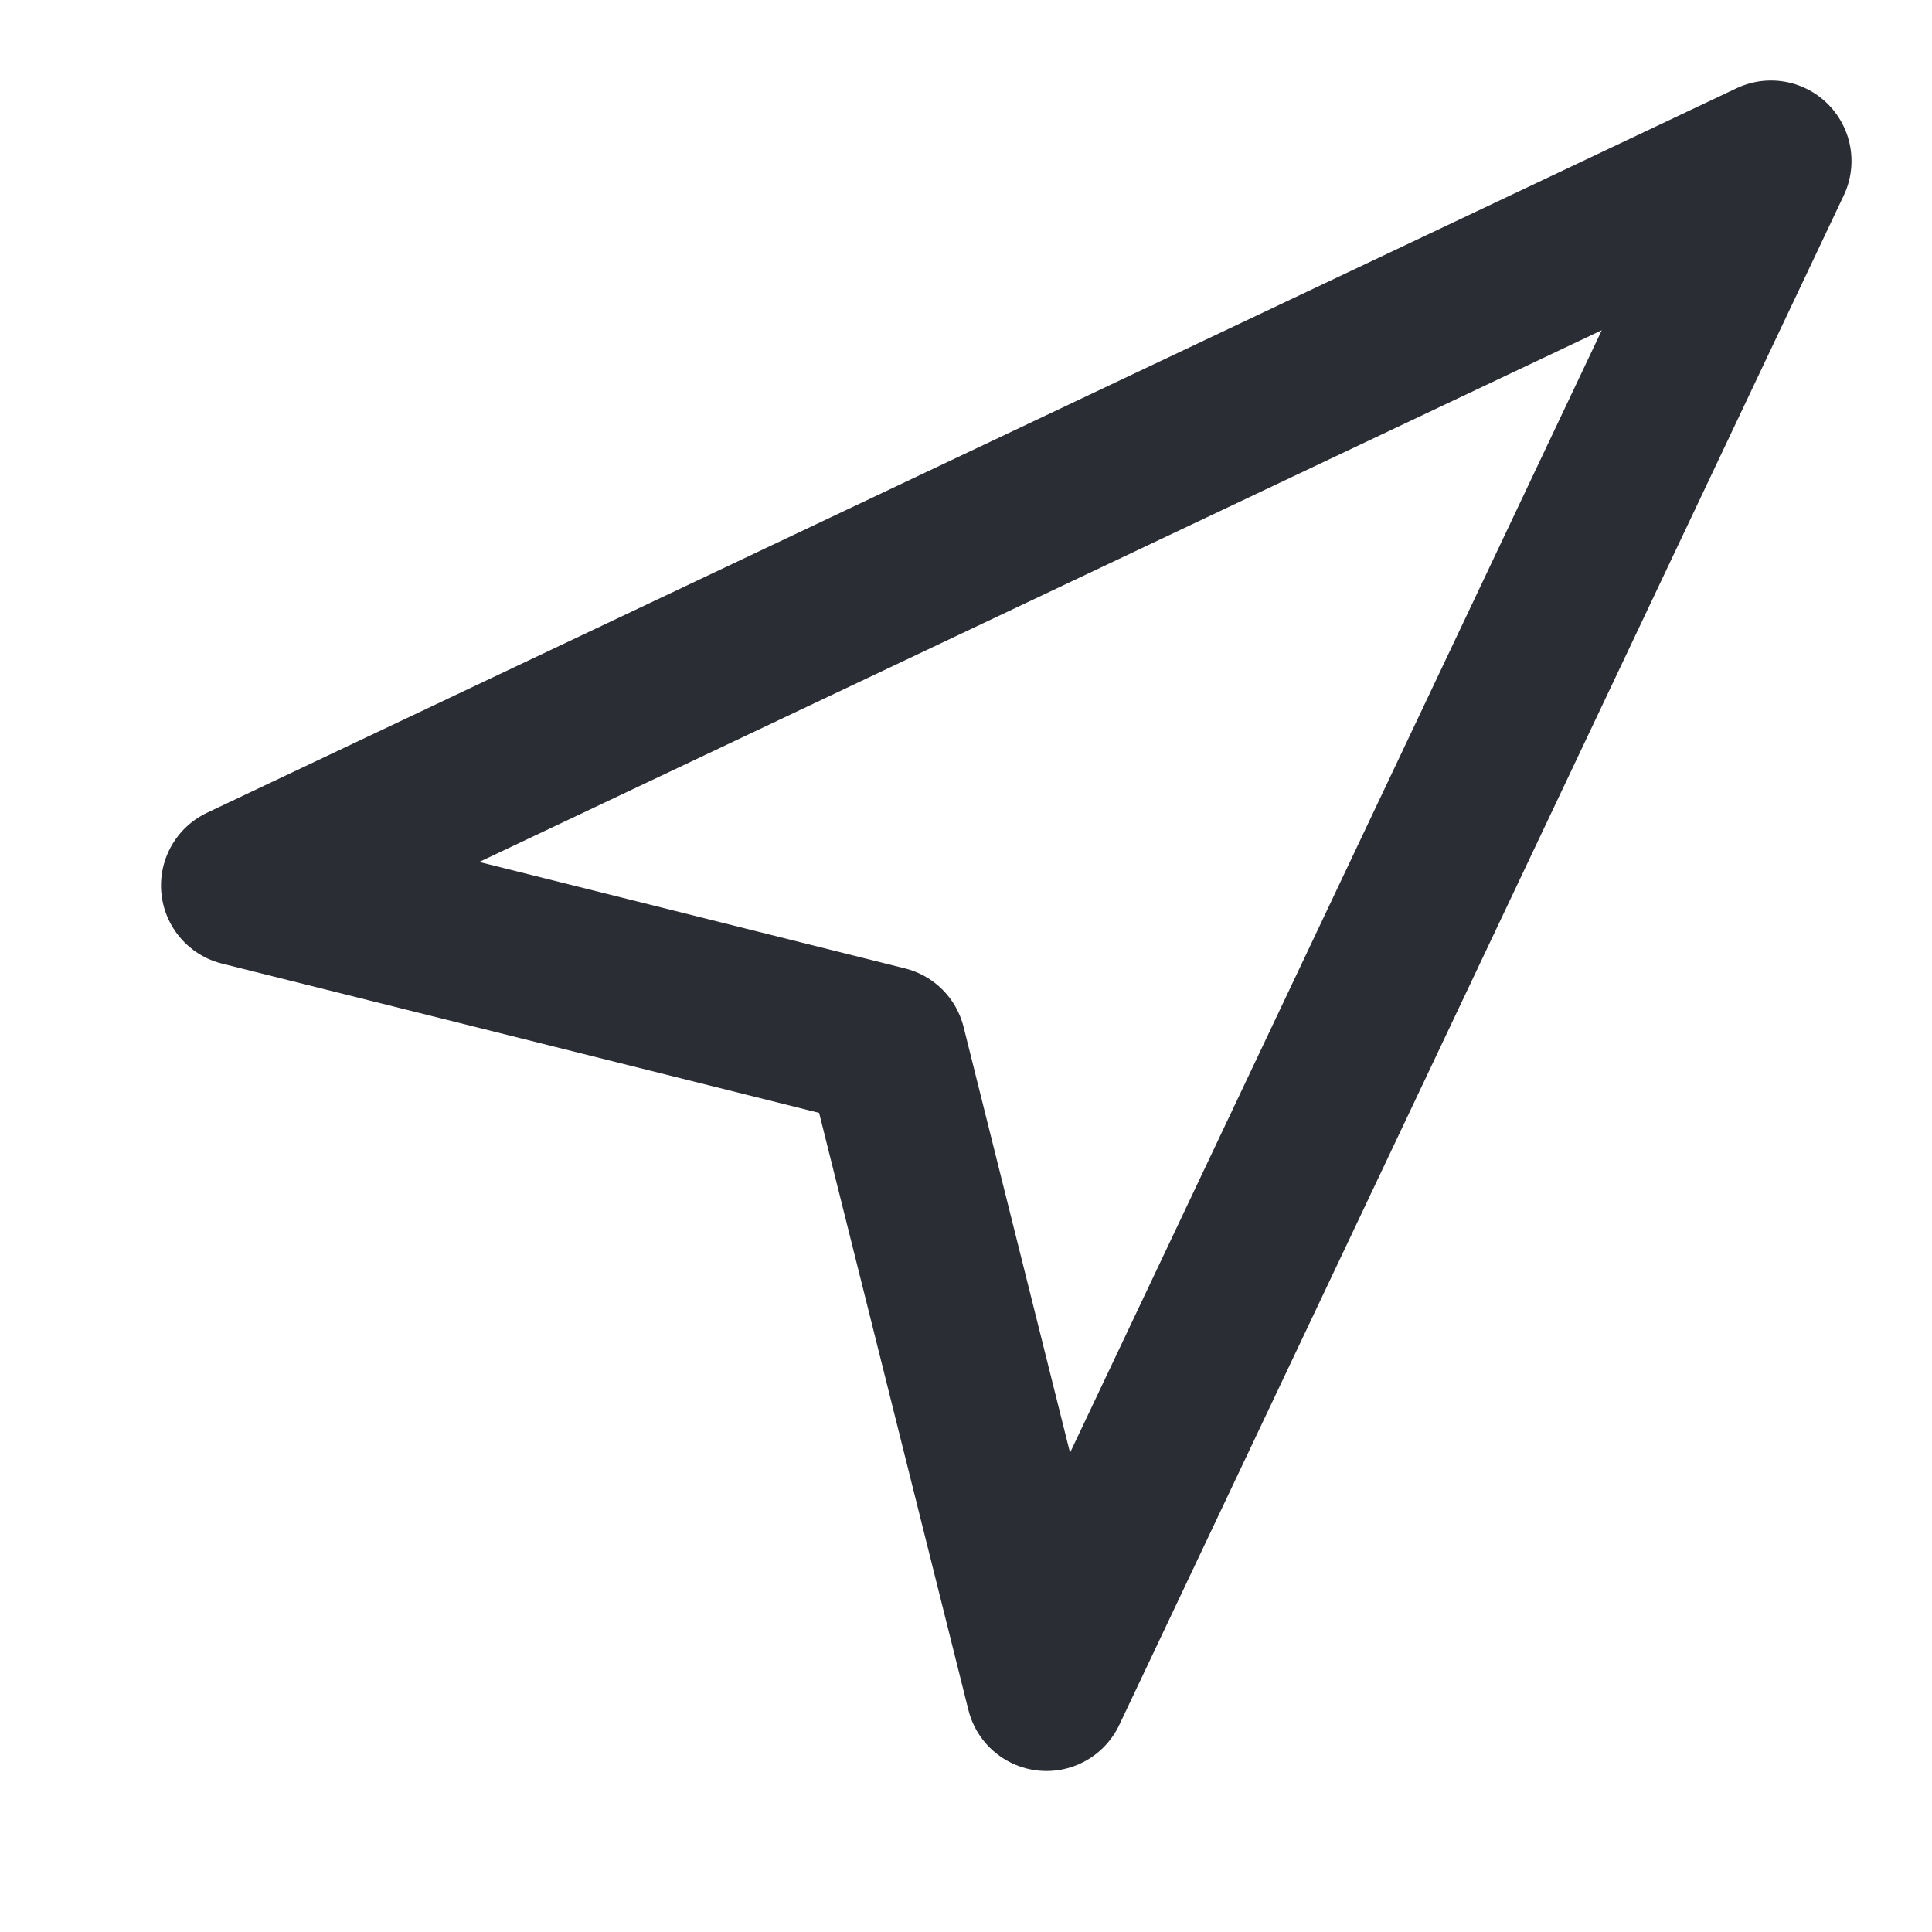 <?xml version="1.0" encoding="UTF-8"?> <svg xmlns="http://www.w3.org/2000/svg" width="24" height="24" viewBox="0 0 24 24" fill="none"> <path d="M3 11L22 2L13 21L11 13L3 11Z" stroke="#2A2D34" stroke-width="2" stroke-linecap="round" stroke-linejoin="round"></path> </svg> 